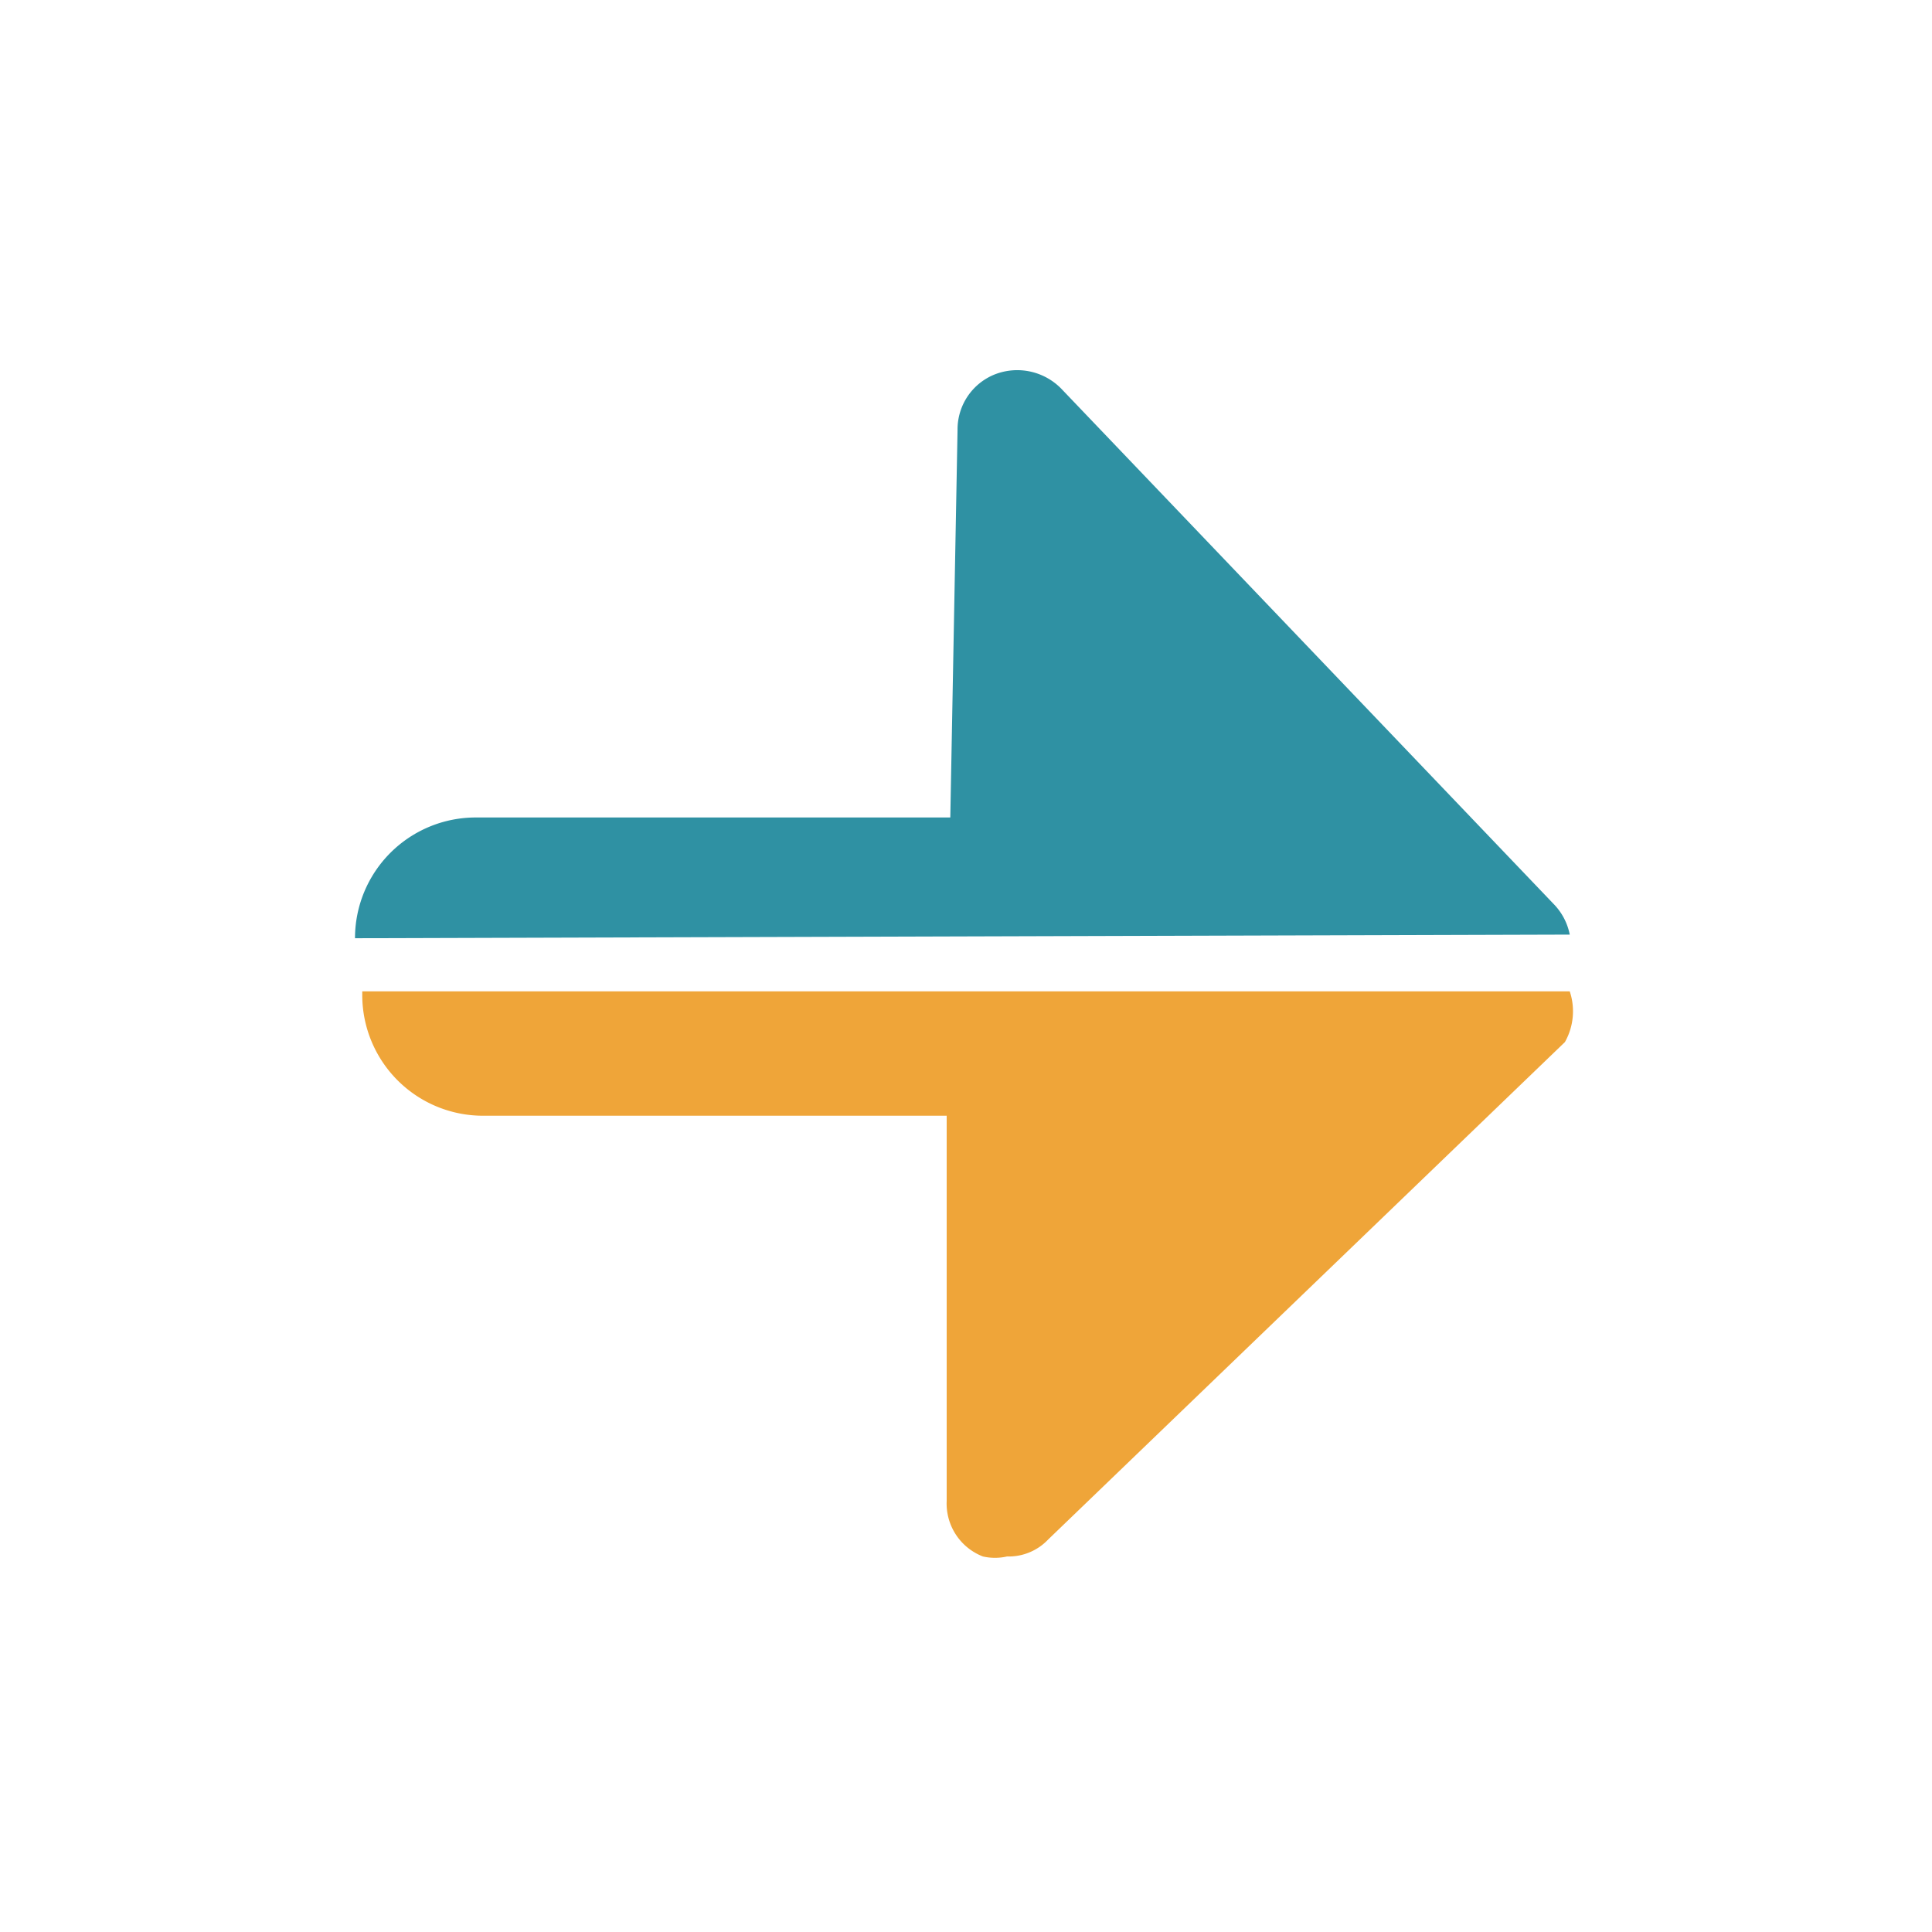 <svg xmlns="http://www.w3.org/2000/svg" viewBox="0 0 16 16"><defs><style>.cls-1{fill:#2f91a3;}.cls-2{fill:#efa539;}</style></defs><title>compund_trigger</title><g id="_10" data-name="10"><path class="cls-1" d="M13,7.74a.5.5,0,0,0-.13-.25L8.79,3.22a.51.51,0,0,0-.55-.12.49.49,0,0,0-.31.46L7.87,6.77H3.94a1,1,0,0,0-1,1Z"/><path class="cls-2" d="M3,8.24a1,1,0,0,0,1,1H7.84l0,3.19a.47.47,0,0,0,.3.46.45.45,0,0,0,.2,0,.45.45,0,0,0,.34-.14l4.28-4.12A.52.52,0,0,0,13,8.21H3Z"/></g></svg>